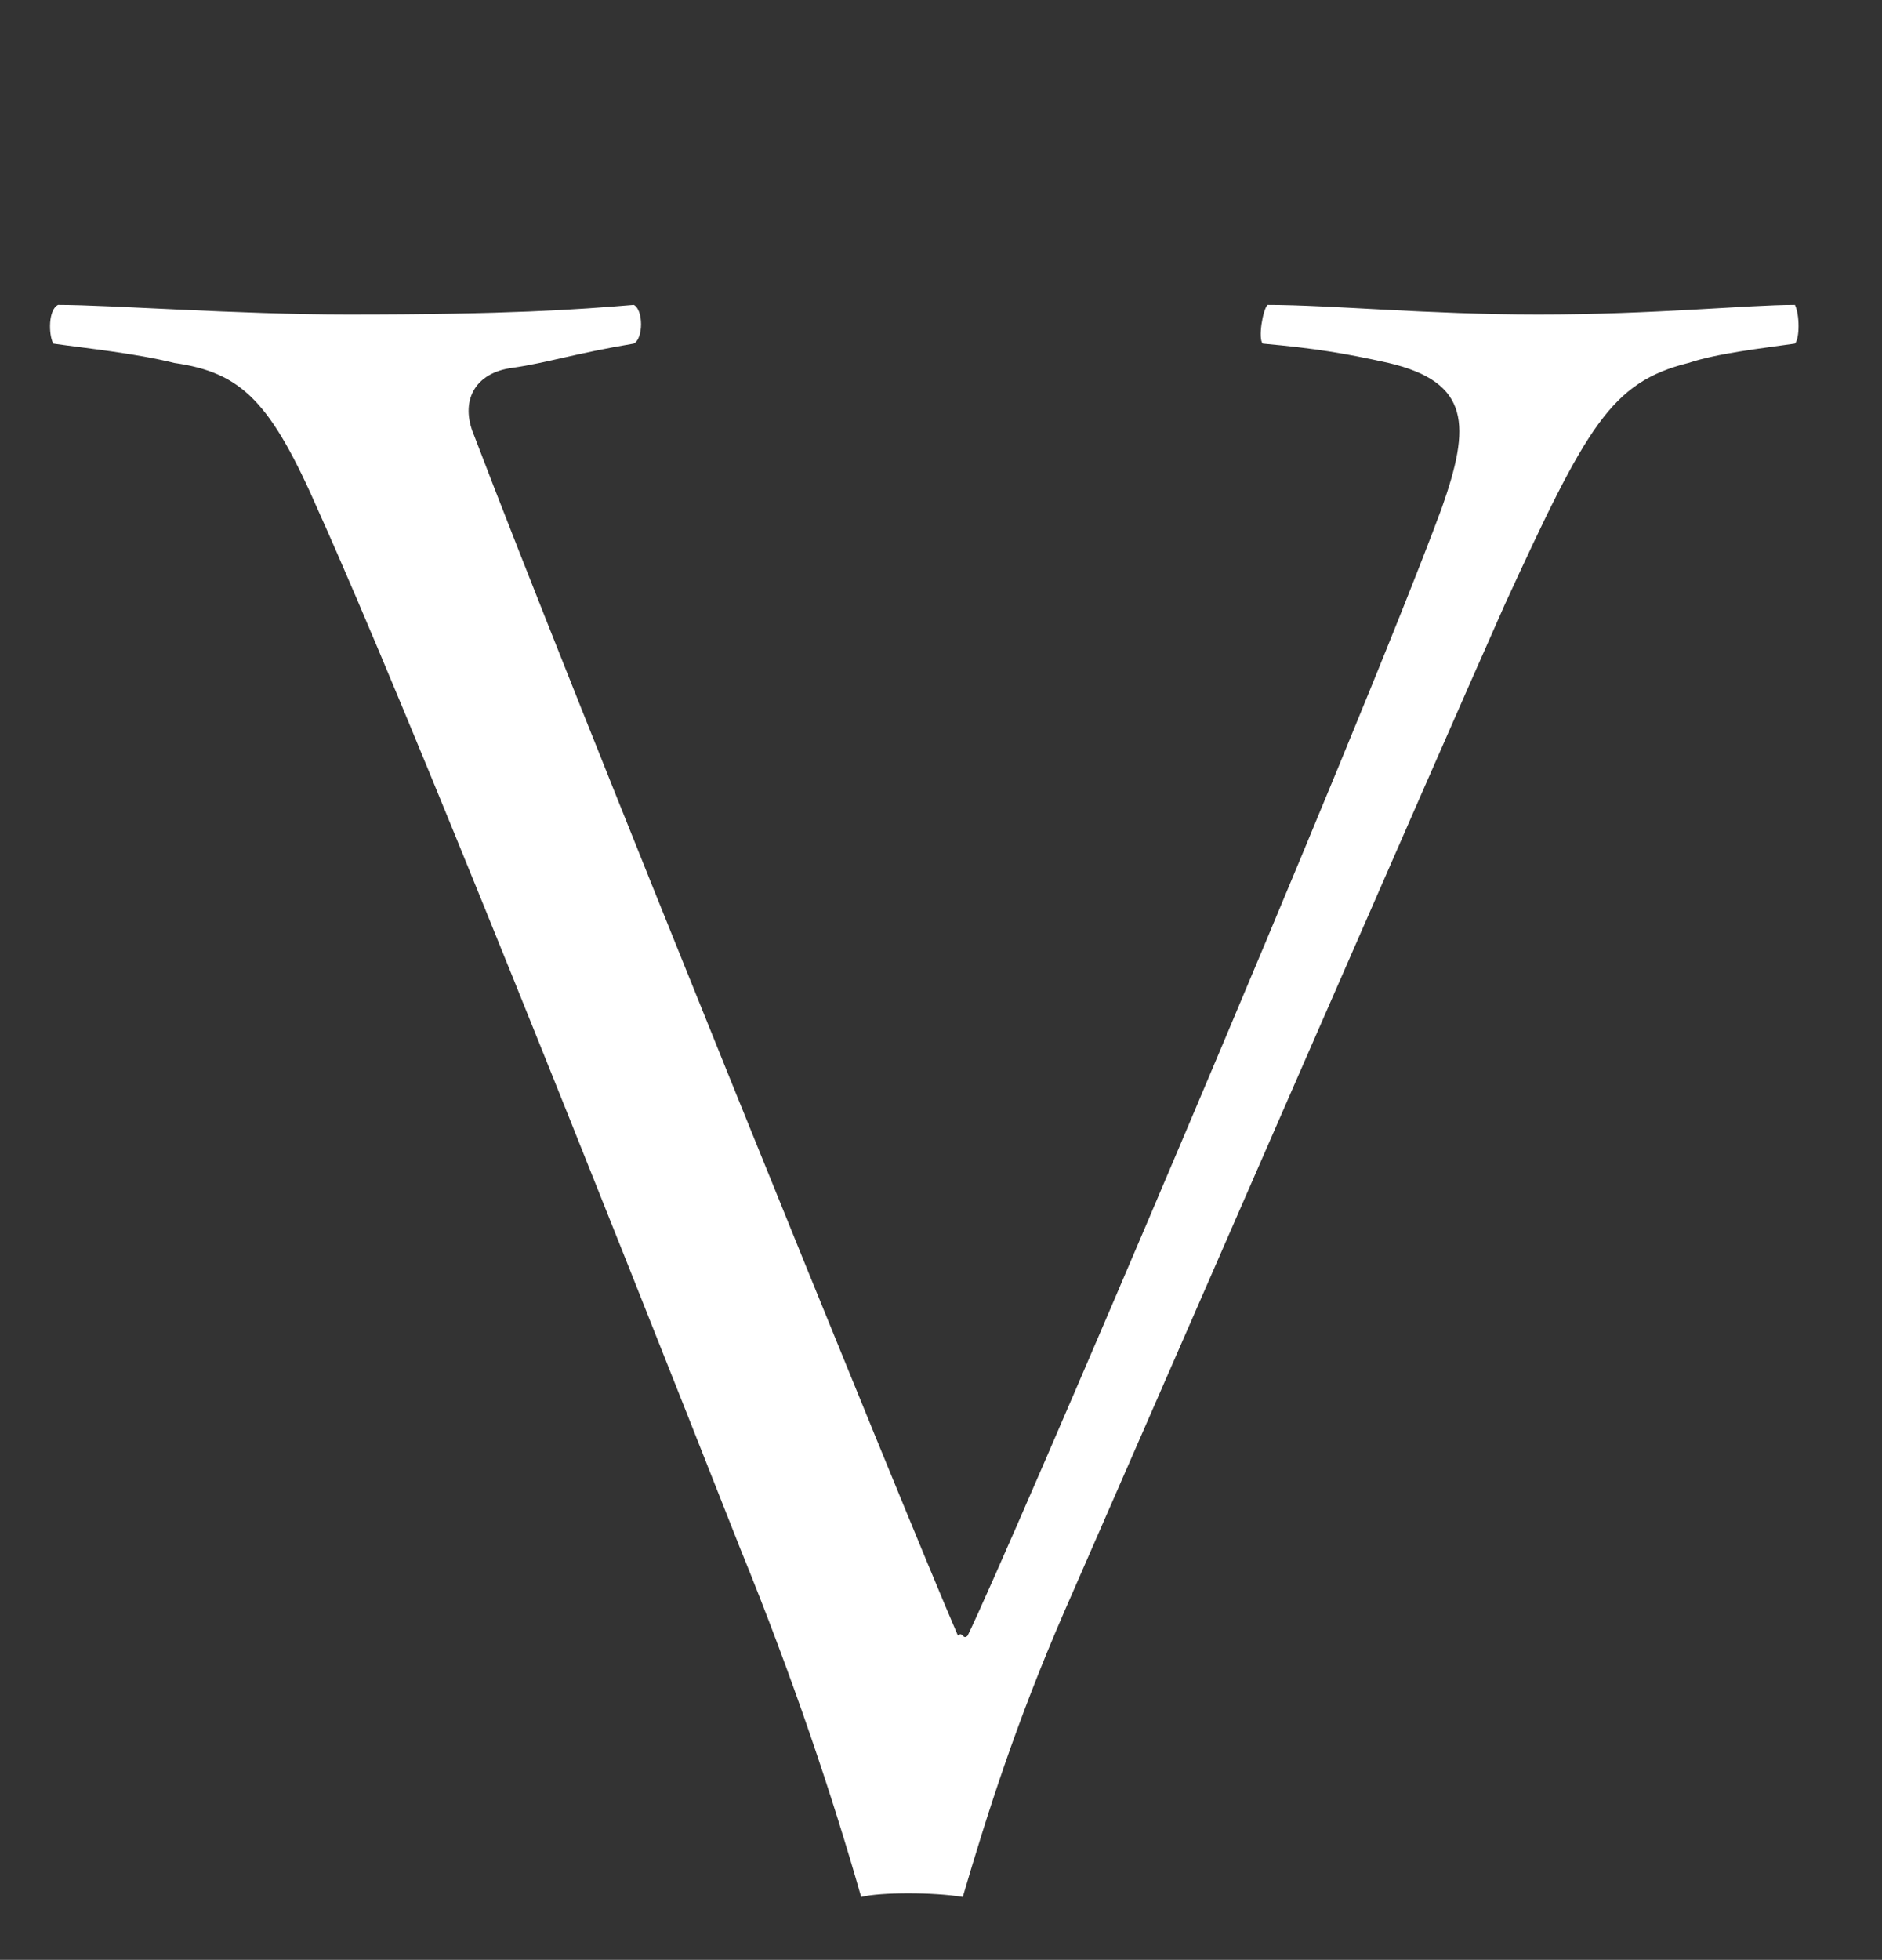 <?xml version="1.0" encoding="utf-8"?>
<!-- Generator: Adobe Illustrator 26.0.2, SVG Export Plug-In . SVG Version: 6.00 Build 0)  -->
<svg version="1.1" id="レイヤー_1" xmlns="http://www.w3.org/2000/svg" xmlns:xlink="http://www.w3.org/1999/xlink" x="0px"
	 y="0px" viewBox="0 0 38.9 40.5" style="enable-background:new 0 0 38.9 40.5;" xml:space="preserve">
<rect x="0" y="0" width="38.9" height="40.5" fill="#333333" stroke="none"/>
<style type="text/css">
	.st0{fill:#FFFFFF;}
</style>
<path class="st0" d="M1.2,6.3c1.1,0,3.7,0.2,6,0.2c3.3,0,4.7-0.1,5.9-0.2c0.2,0.1,0.2,0.7,0,0.8c-1.2,0.2-1.8,0.4-2.5,0.5
	C9.8,7.7,9.5,8.3,9.8,9c1.9,5,9,22.5,10,24.8c0.1-0.1,0.1,0.1,0.2,0c0.7-1.4,8.1-18.7,9.8-23.3c0.6-1.7,0.6-2.6-1.1-3
	c-0.9-0.2-1.5-0.3-2.6-0.4c-0.1-0.1,0-0.7,0.1-0.8c1.3,0,3.3,0.2,5.6,0.2c2.4,0,4.3-0.2,5.3-0.2c0.1,0.2,0.1,0.7,0,0.8
	c-0.7,0.1-1.6,0.2-2.2,0.4c-1.6,0.4-2.1,1.3-3.8,5c-1.6,3.6-6.3,14.4-9.1,20.8c-1,2.3-1.6,4.2-2.1,5.9c-0.6-0.1-1.7-0.1-2.1,0
	c-0.6-2.1-1.4-4.5-2.5-7.2c-2.8-7.1-6.9-17.4-8.7-21.4c-1-2.3-1.6-2.9-3-3.1C2.8,7.3,1.8,7.2,1.1,7.1C1,6.9,1,6.4,1.2,6.3z"/>
</svg>
